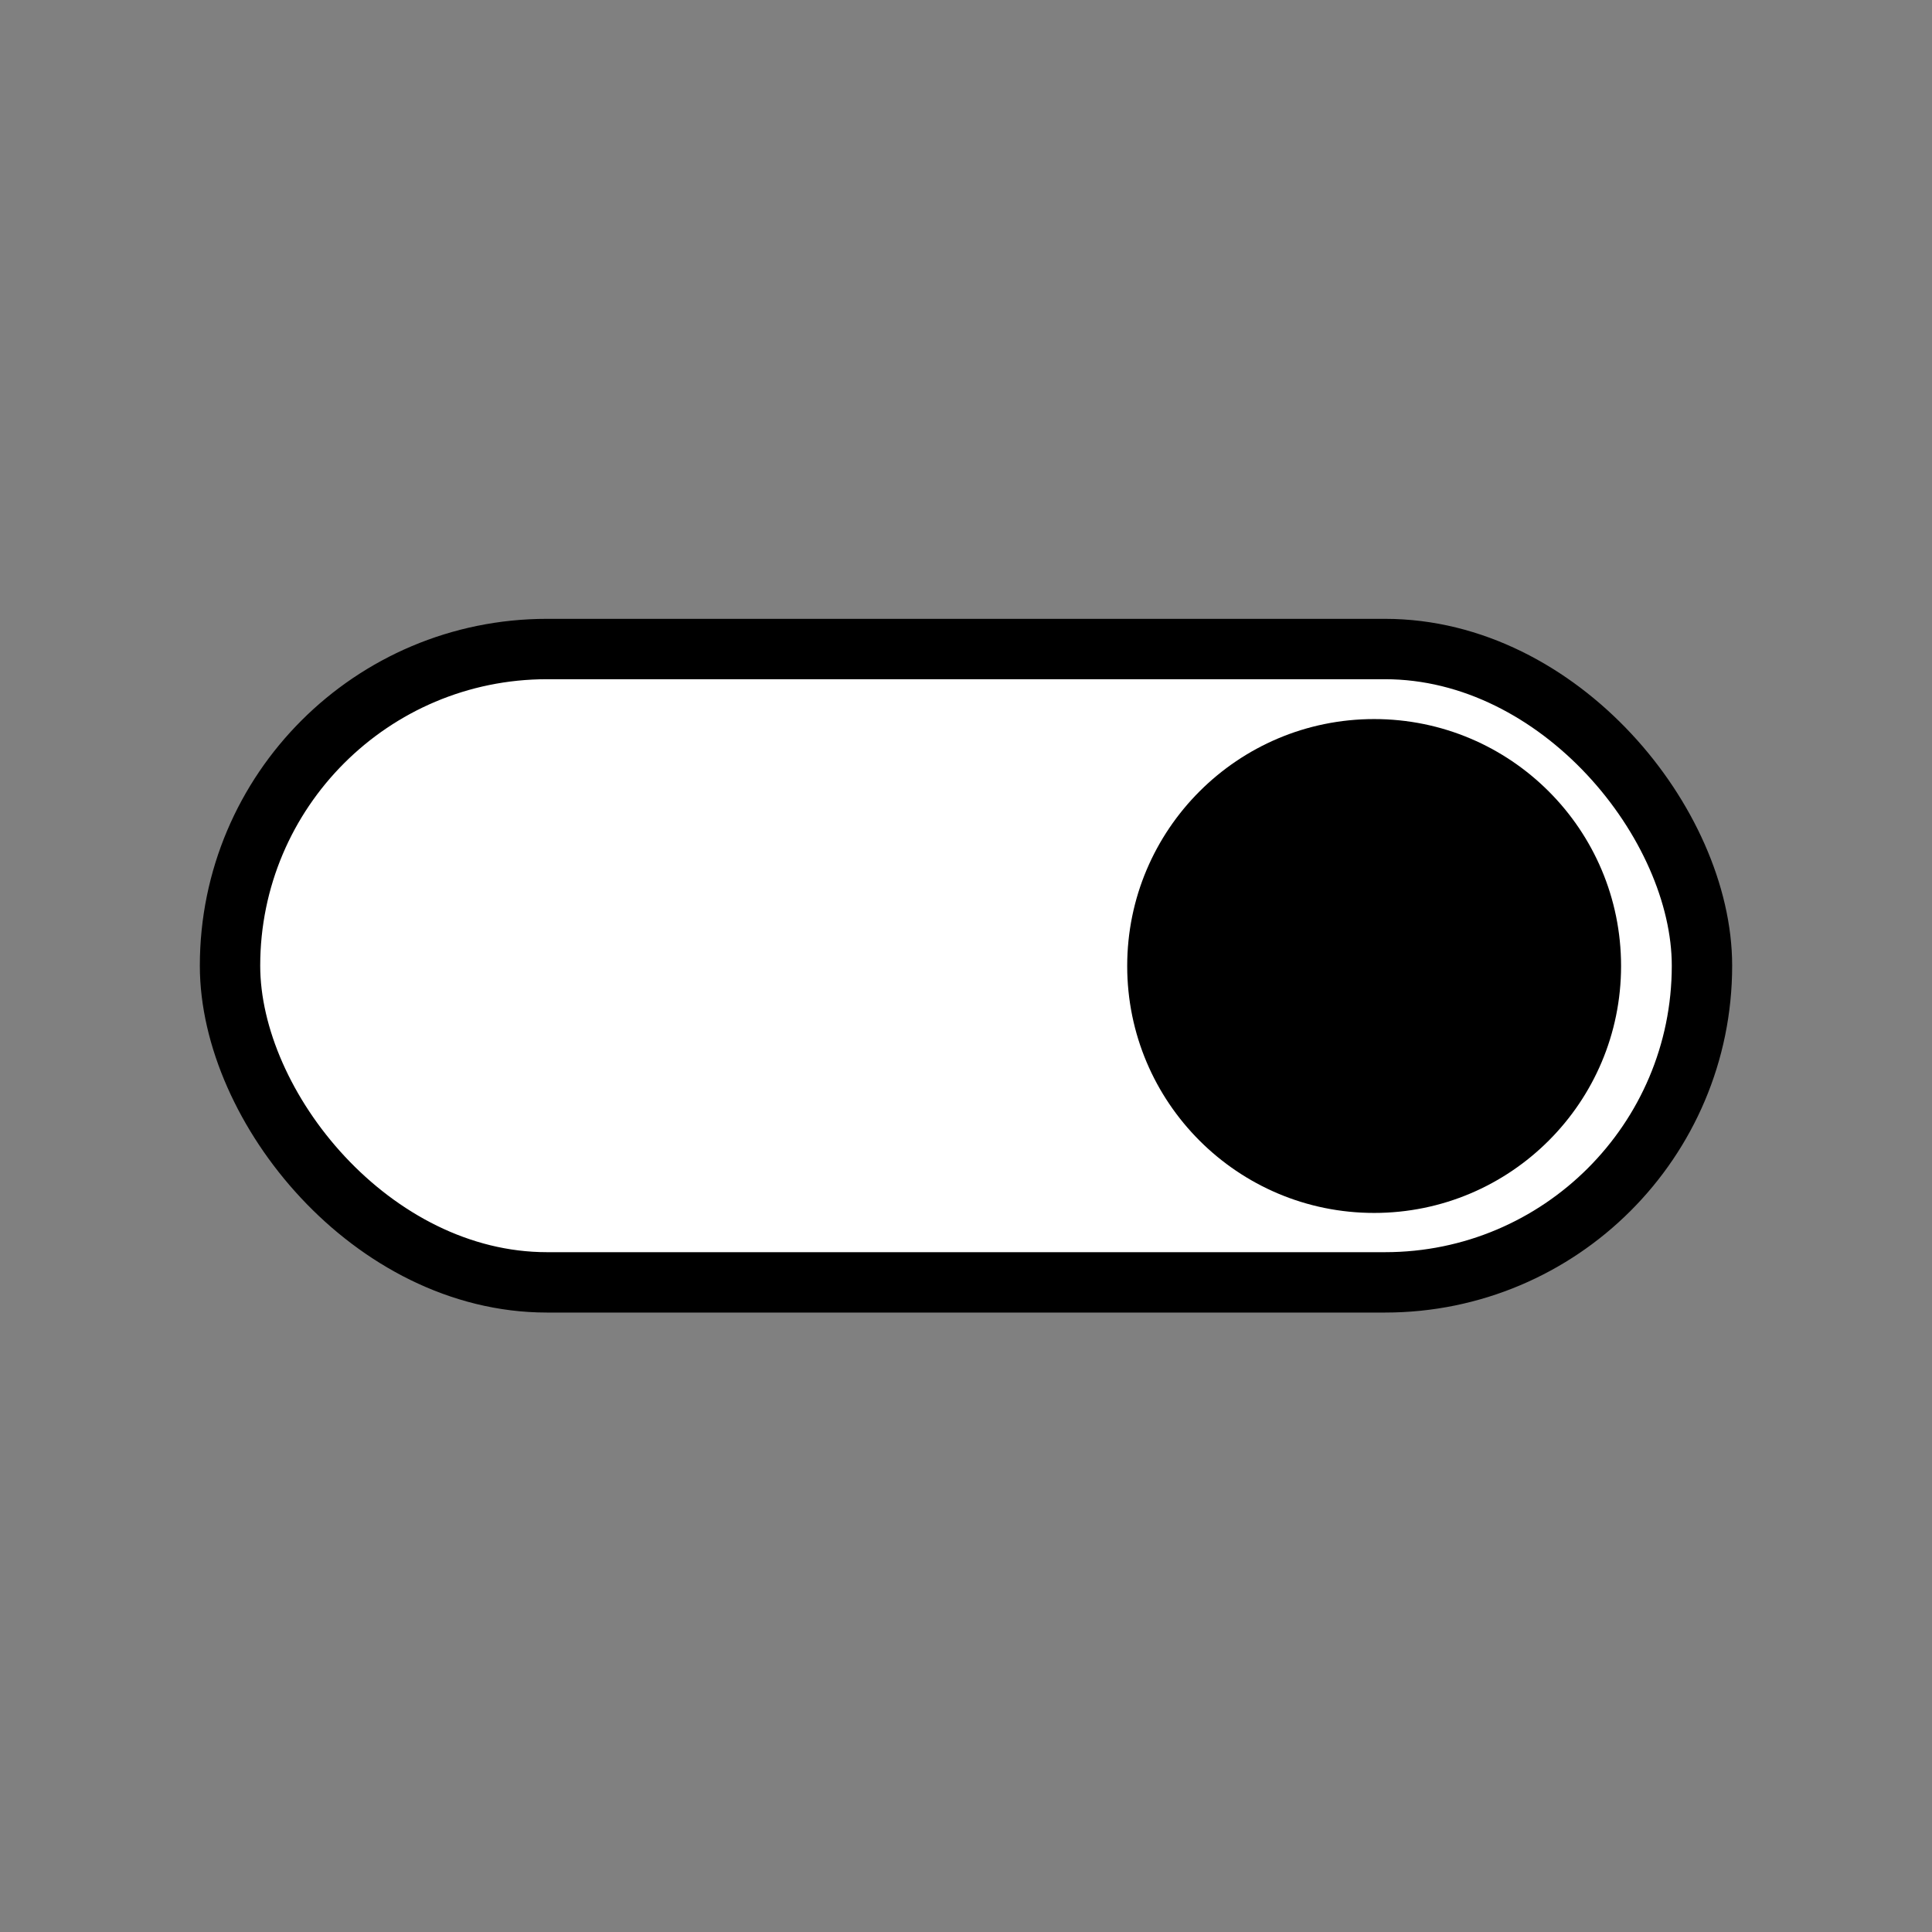 <?xml version="1.0" encoding="UTF-8"?>
<svg id="Layer_1" data-name="Layer 1" xmlns="http://www.w3.org/2000/svg" width="32" height="32" viewBox="0 0 32 32">
  <rect x="0" y="0" width="32" height="32" fill="#808080" stroke="none"/>
  <defs>
    <style>
      .cls-1 {
        fill: none;
      }

      .cls-2 {
        fill: #fff;
        stroke: #000;
        stroke-miterlimit: 10;
      }
    </style>
  </defs>
  <rect class="cls-1" width="32" height="32"/>
  <g>
    <rect class="cls-2" x="3.81" y="10.75" width="24.38" height="10.49" rx="5.25" ry="5.25"/>
    <circle cx="22.76" cy="16" r="4.09"/>
  </g>
</svg>